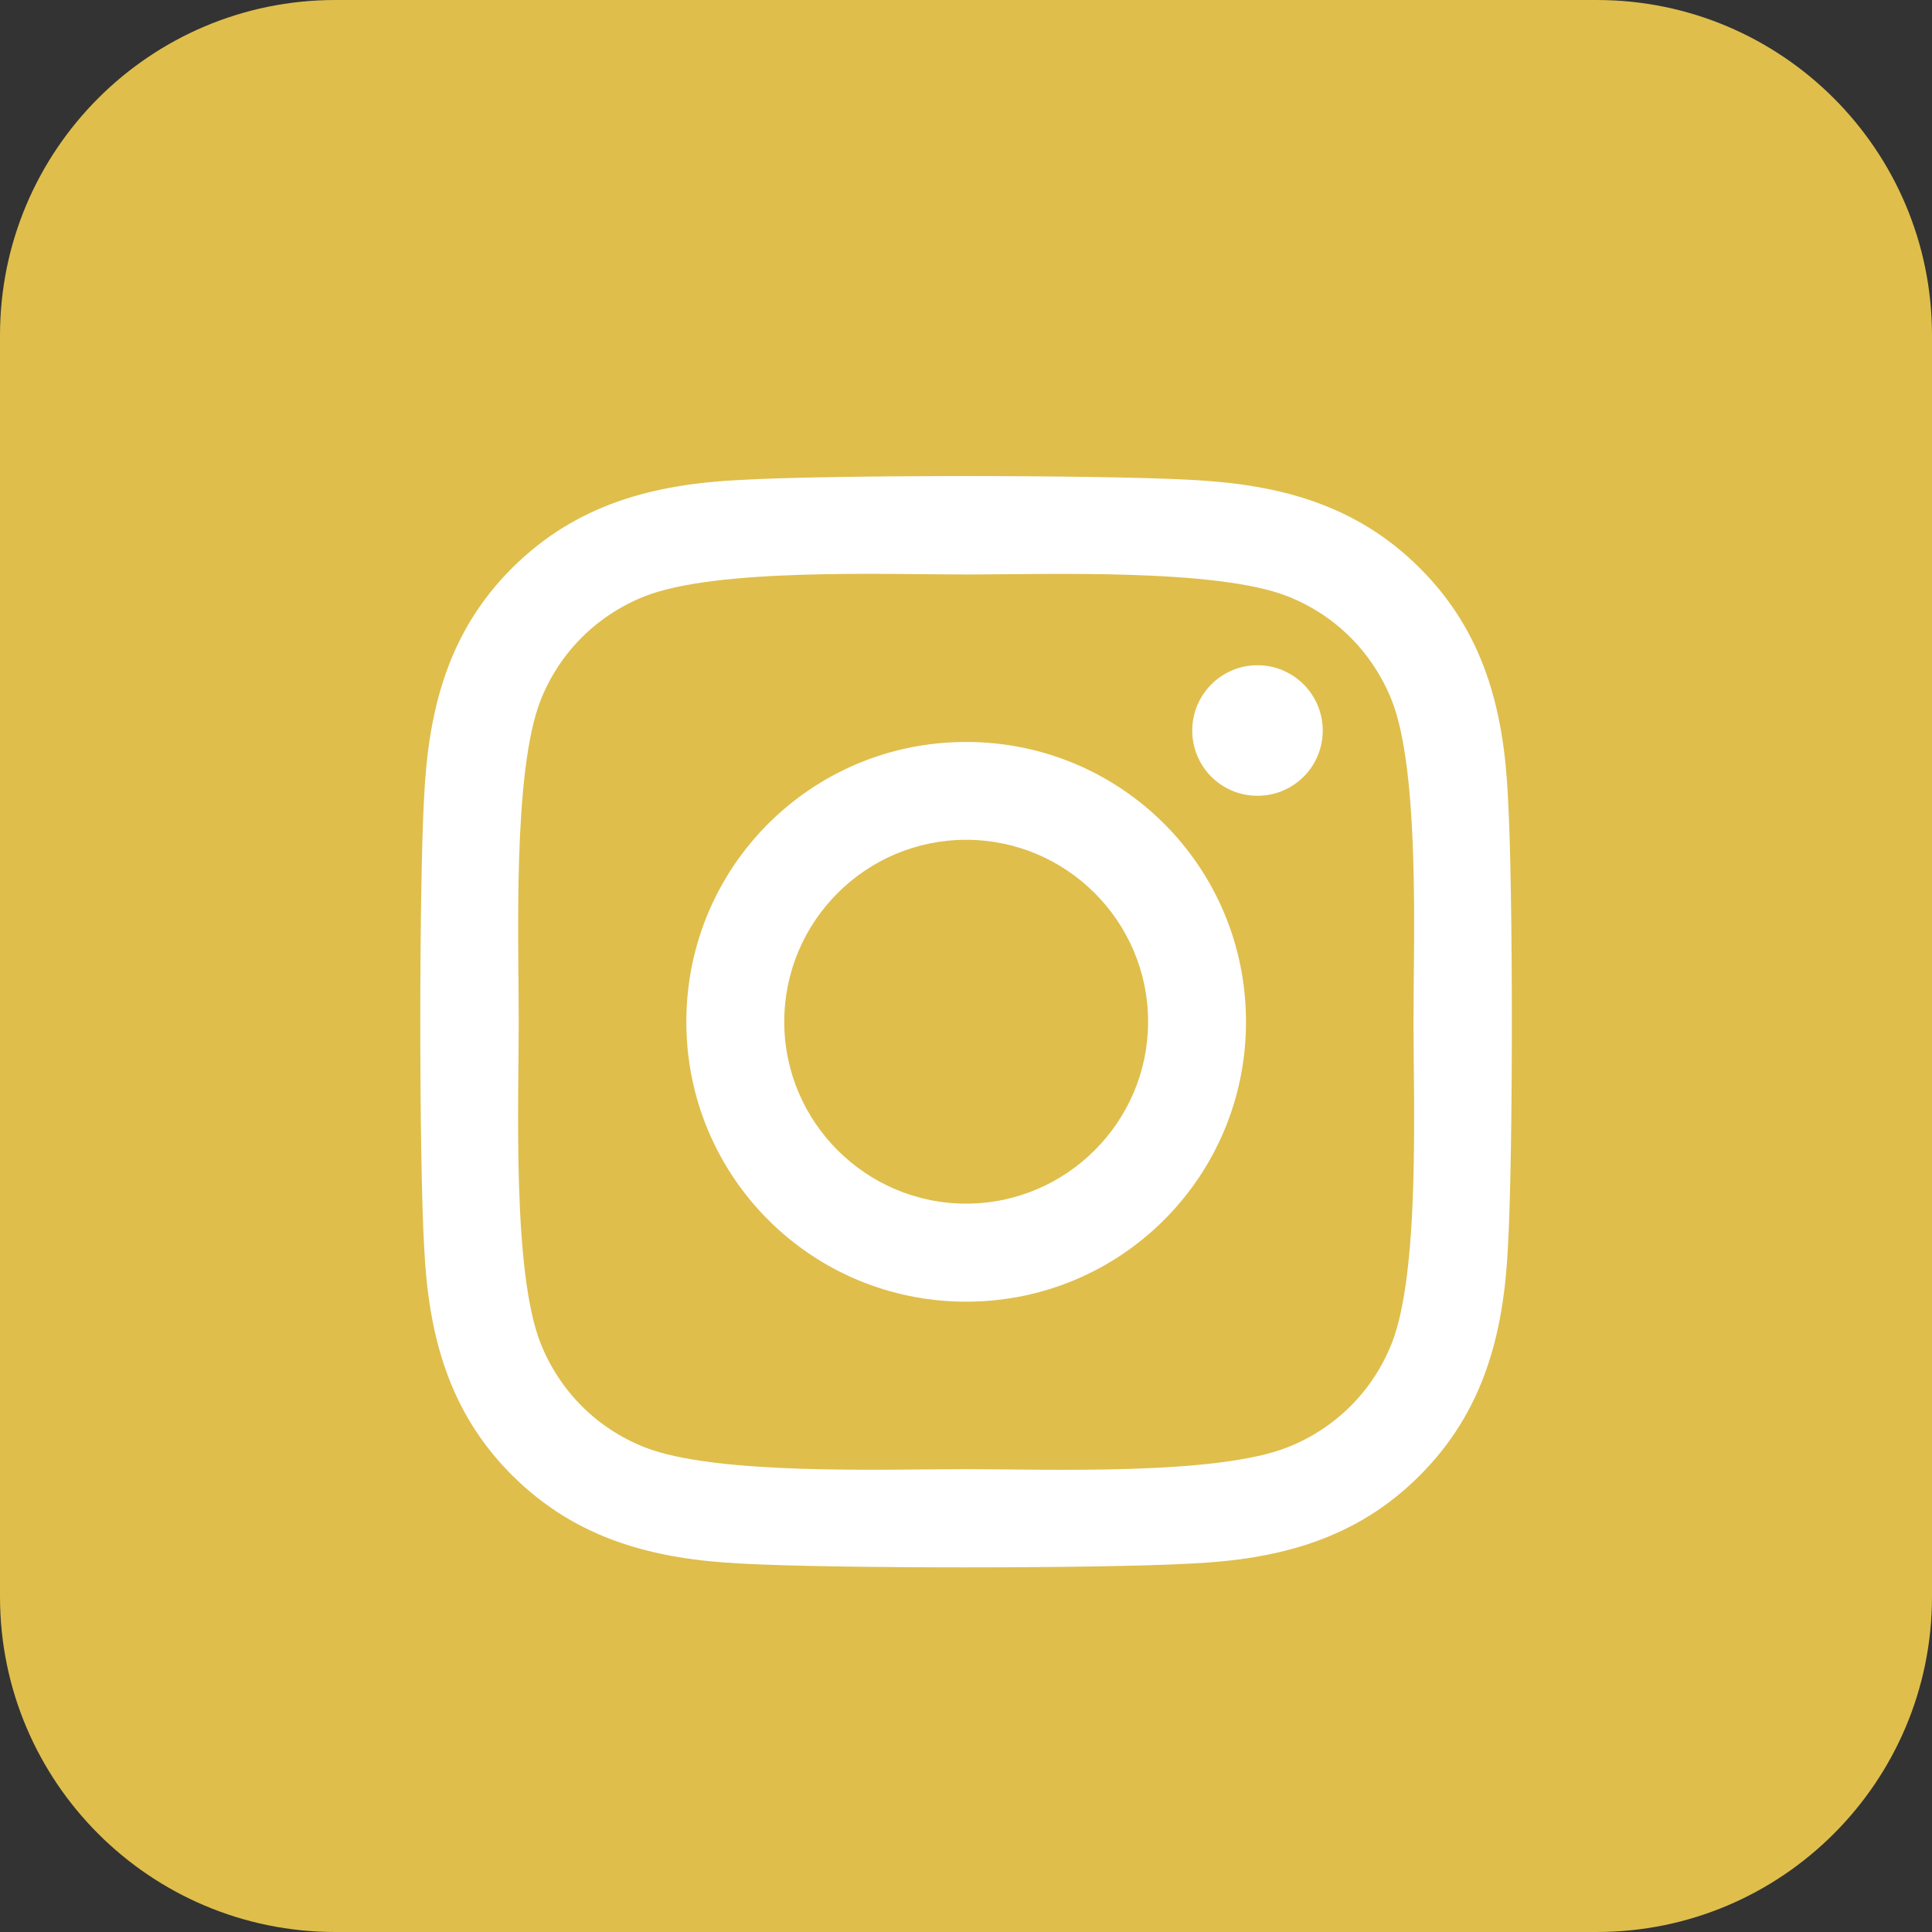 <?xml version="1.0" encoding="utf-8"?>
<!-- Generator: Adobe Illustrator 16.0.0, SVG Export Plug-In . SVG Version: 6.00 Build 0)  -->
<!DOCTYPE svg PUBLIC "-//W3C//DTD SVG 1.1//EN" "http://www.w3.org/Graphics/SVG/1.1/DTD/svg11.dtd">
<svg version="1.1" id="Linkedin" xmlns="http://www.w3.org/2000/svg" xmlns:xlink="http://www.w3.org/1999/xlink" x="0px" y="0px"
	 width="28px" height="28px" viewBox="0 0 28 28" enable-background="new 0 0 28 28" xml:space="preserve">
<rect x="0" y="0" width="28" height="28" fill="#333333" stroke="none"/>
<path id="Rectangle_Copy_6" fill="#DFBE4C" d="M4.86,0h18.281C25.824,0,28,2.176,28,4.86v18.281C28,25.824,25.824,28,23.141,28H4.86
	C2.176,28,0,25.824,0,23.141V4.86C0,2.176,2.176,0,4.86,0z"/>
<path fill="#FFFFFF" d="M14.002,10.753c-2.245,0-4.055,1.81-4.055,4.056c0,2.244,1.811,4.056,4.055,4.056
	c2.246,0,4.056-1.812,4.056-4.056C18.058,12.563,16.248,10.753,14.002,10.753z M14.002,17.444c-1.45,0-2.636-1.182-2.636-2.636
	c0-1.455,1.182-2.637,2.636-2.637s2.637,1.182,2.637,2.637C16.639,16.263,15.451,17.444,14.002,17.444z M19.17,10.587
	c0,0.526-0.424,0.946-0.946,0.946c-0.526,0-0.945-0.424-0.945-0.946c0-0.522,0.423-0.946,0.945-0.946S19.17,10.065,19.17,10.587z
	 M21.854,11.547c-0.06-1.267-0.35-2.389-1.277-3.314c-0.925-0.925-2.047-1.215-3.313-1.278c-1.307-0.074-5.221-0.074-6.526,0
	c-1.263,0.06-2.385,0.35-3.314,1.275c-0.928,0.924-1.214,2.047-1.277,3.313c-0.074,1.306-0.074,5.22,0,6.526
	c0.06,1.267,0.35,2.39,1.277,3.314c0.929,0.925,2.048,1.214,3.314,1.277c1.306,0.074,5.22,0.074,6.526,0
	c1.267-0.059,2.389-0.35,3.313-1.277c0.925-0.925,1.216-2.048,1.277-3.314C21.93,16.764,21.93,12.854,21.854,11.547z M20.169,19.472
	c-0.276,0.691-0.81,1.225-1.505,1.502c-1.041,0.414-3.512,0.318-4.662,0.318s-3.625,0.092-4.662-0.318
	c-0.691-0.274-1.225-0.808-1.504-1.502c-0.413-1.042-0.318-3.513-0.318-4.663s-0.091-3.625,0.318-4.663
	C8.111,9.455,8.645,8.921,9.34,8.643c1.041-0.413,3.512-0.317,4.662-0.317s3.625-0.092,4.662,0.317
	c0.692,0.275,1.226,0.809,1.505,1.503c0.412,1.041,0.316,3.512,0.316,4.663S20.581,18.433,20.169,19.472z"/>
</svg>
